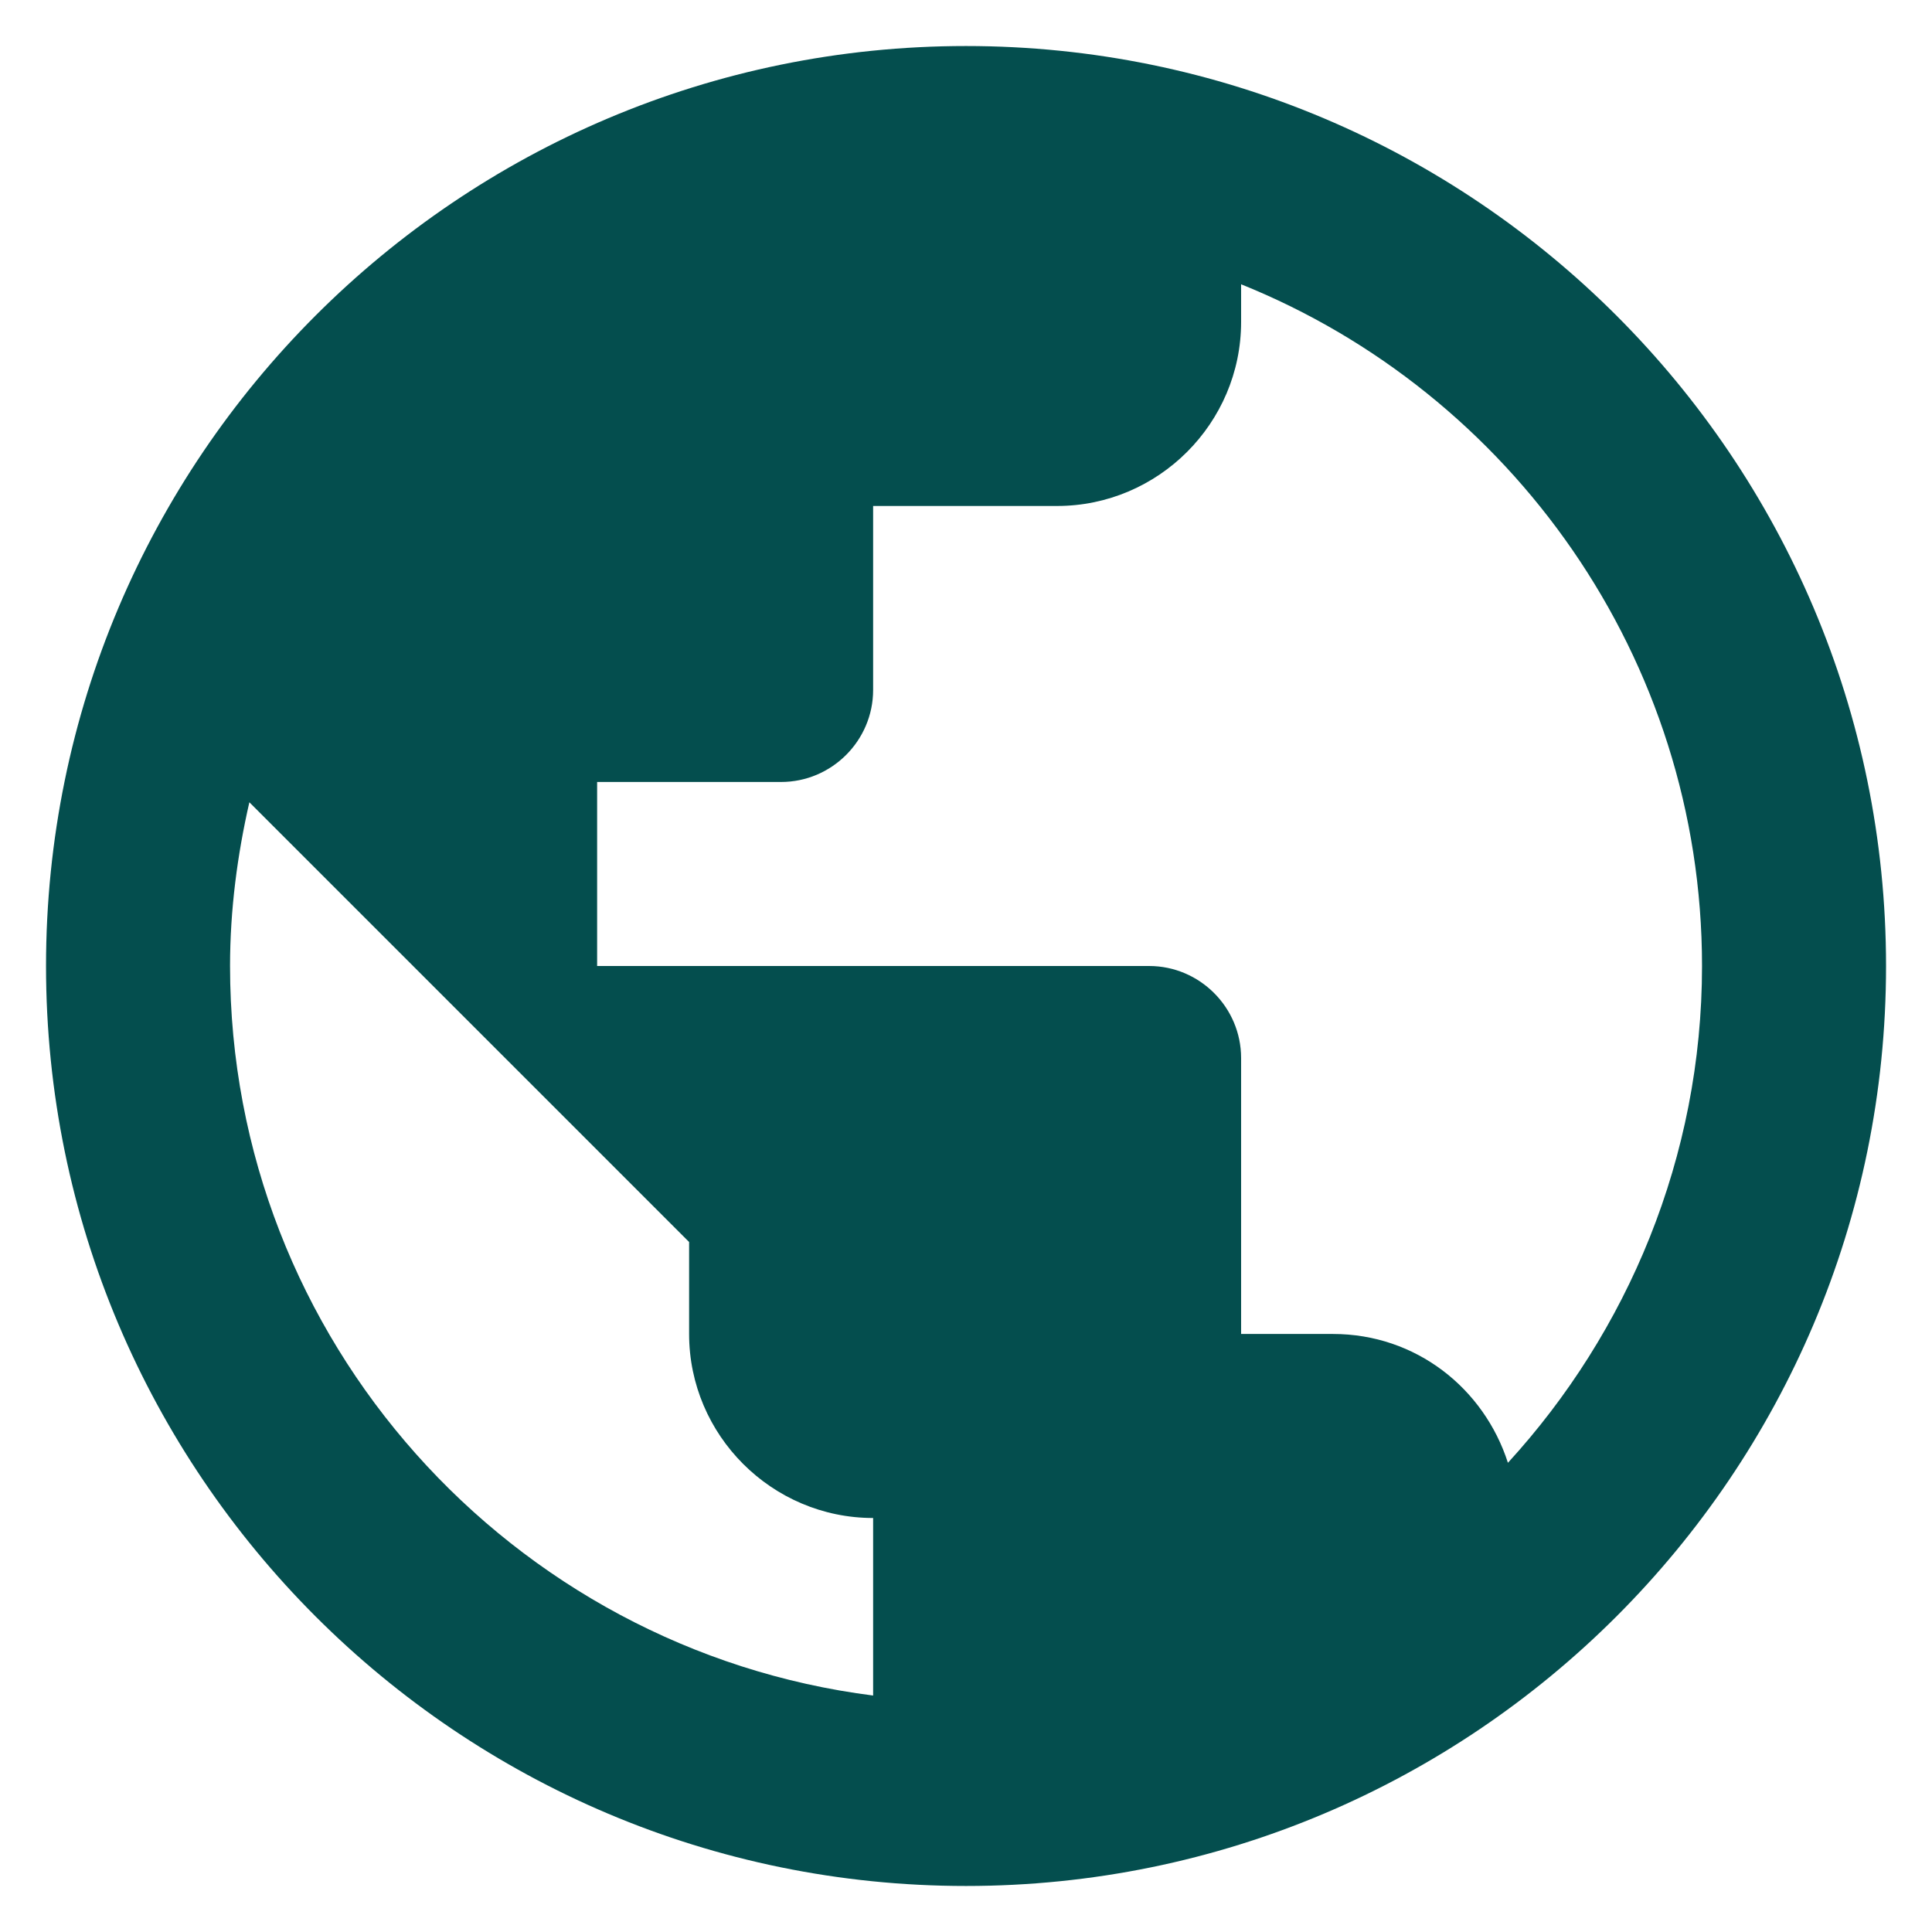 <?xml version="1.0" encoding="UTF-8"?>
<svg xmlns="http://www.w3.org/2000/svg" width="28" height="28" viewBox="0 0 28 28" fill="none">
  <path d="M14 0.667C6.64 0.667 0.667 6.64 0.667 14C0.667 21.36 6.64 27.333 14 27.333C21.36 27.333 27.334 21.36 27.334 14C27.334 6.64 21.36 0.667 14 0.667ZM3.334 14C3.334 13.187 3.44 12.387 3.614 11.627L9.987 18V19.333C9.987 20.8 11.187 22 12.654 22V24.573C7.414 23.907 3.334 19.427 3.334 14ZM21.854 21.2C21.507 20.12 20.52 19.333 19.32 19.333H17.987V15.333C17.987 14.6 17.387 14 16.654 14H8.654V11.333H11.32C12.054 11.333 12.654 10.733 12.654 10V7.333H15.32C16.787 7.333 17.987 6.133 17.987 4.667V4.12C21.894 5.693 24.667 9.533 24.667 14C24.667 16.773 23.587 19.307 21.854 21.2Z" fill="#044E4E"></path>
</svg>
